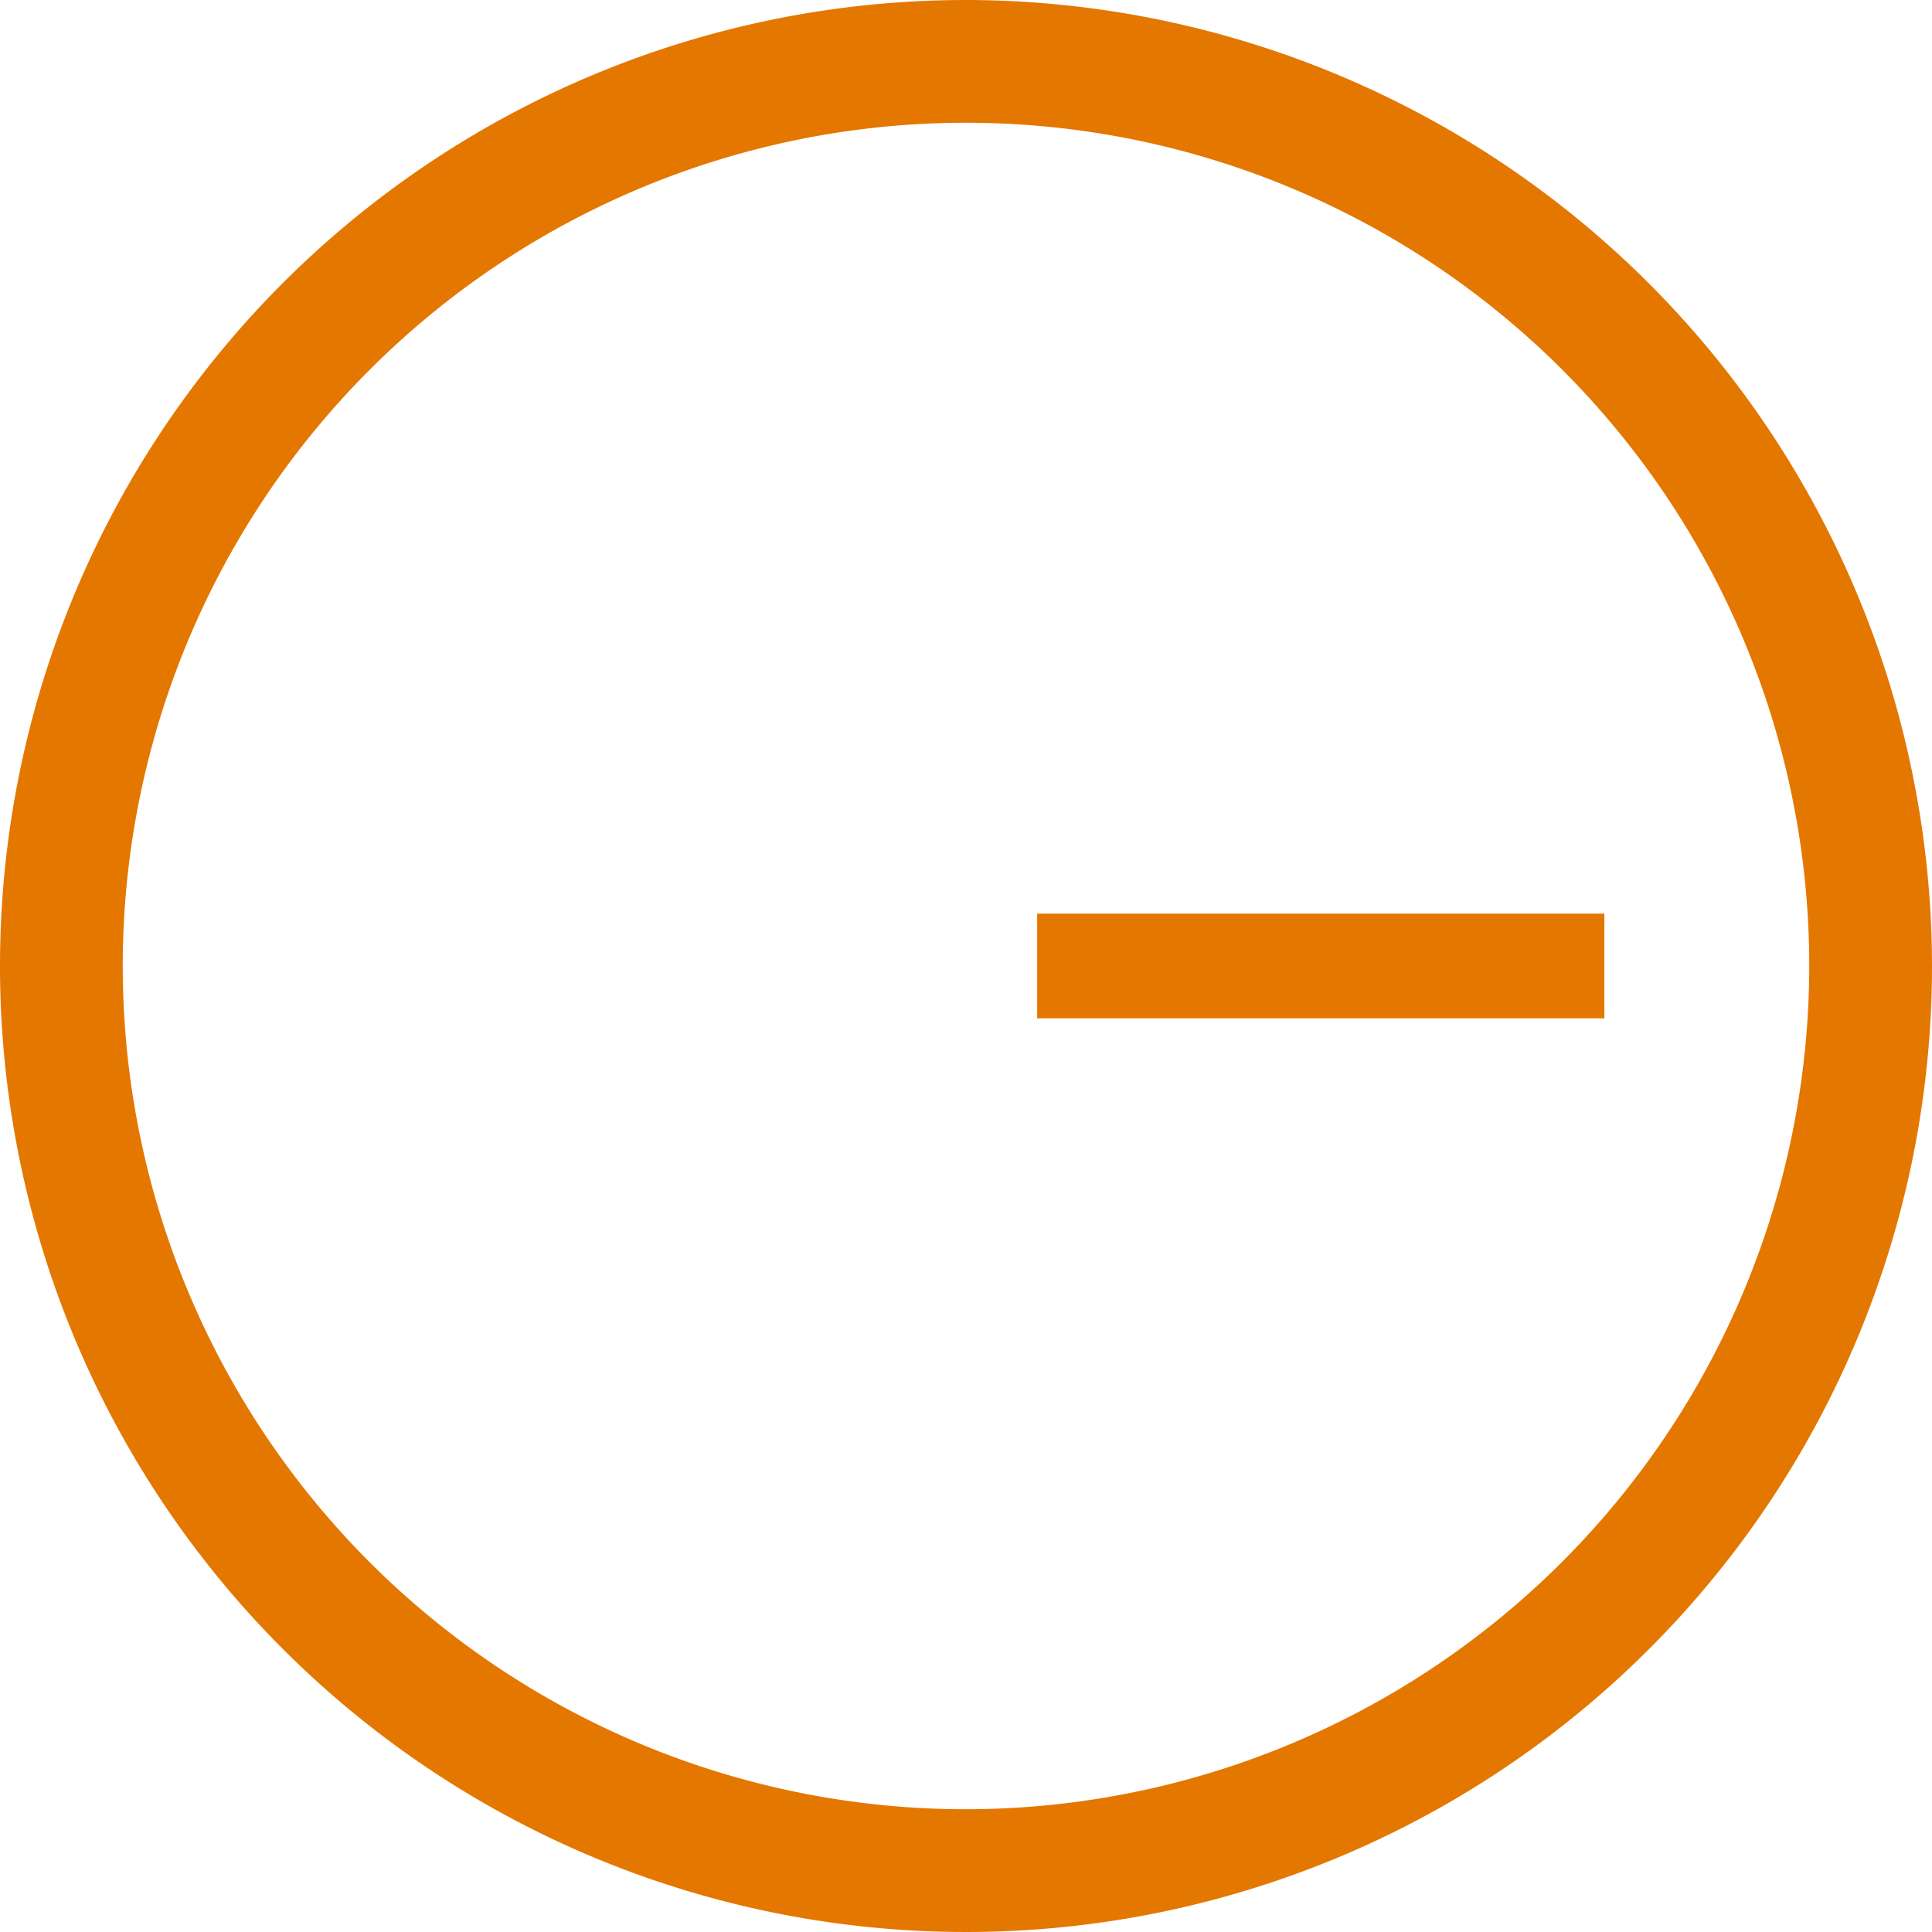 <svg xmlns="http://www.w3.org/2000/svg" width="63.35" height="63.35"><defs><clipPath id="a"><path data-name="Rectangle 138" fill="#e47700" d="M0 0h63.35v63.35H0z"/></clipPath></defs><g data-name="Group 482"><g data-name="Group 481" clip-path="url(#a)" fill="#e47700"><path data-name="Path 316" d="M31.675 0A31.675 31.675 0 1063.35 31.675 31.711 31.711 0 0031.675 0m0 59.325a27.65 27.65 0 1127.65-27.65 27.681 27.681 0 01-27.65 27.65"/><path data-name="Rectangle 137" d="M34.009 29.958h18.598v3.433H34.009z"/></g></g></svg>